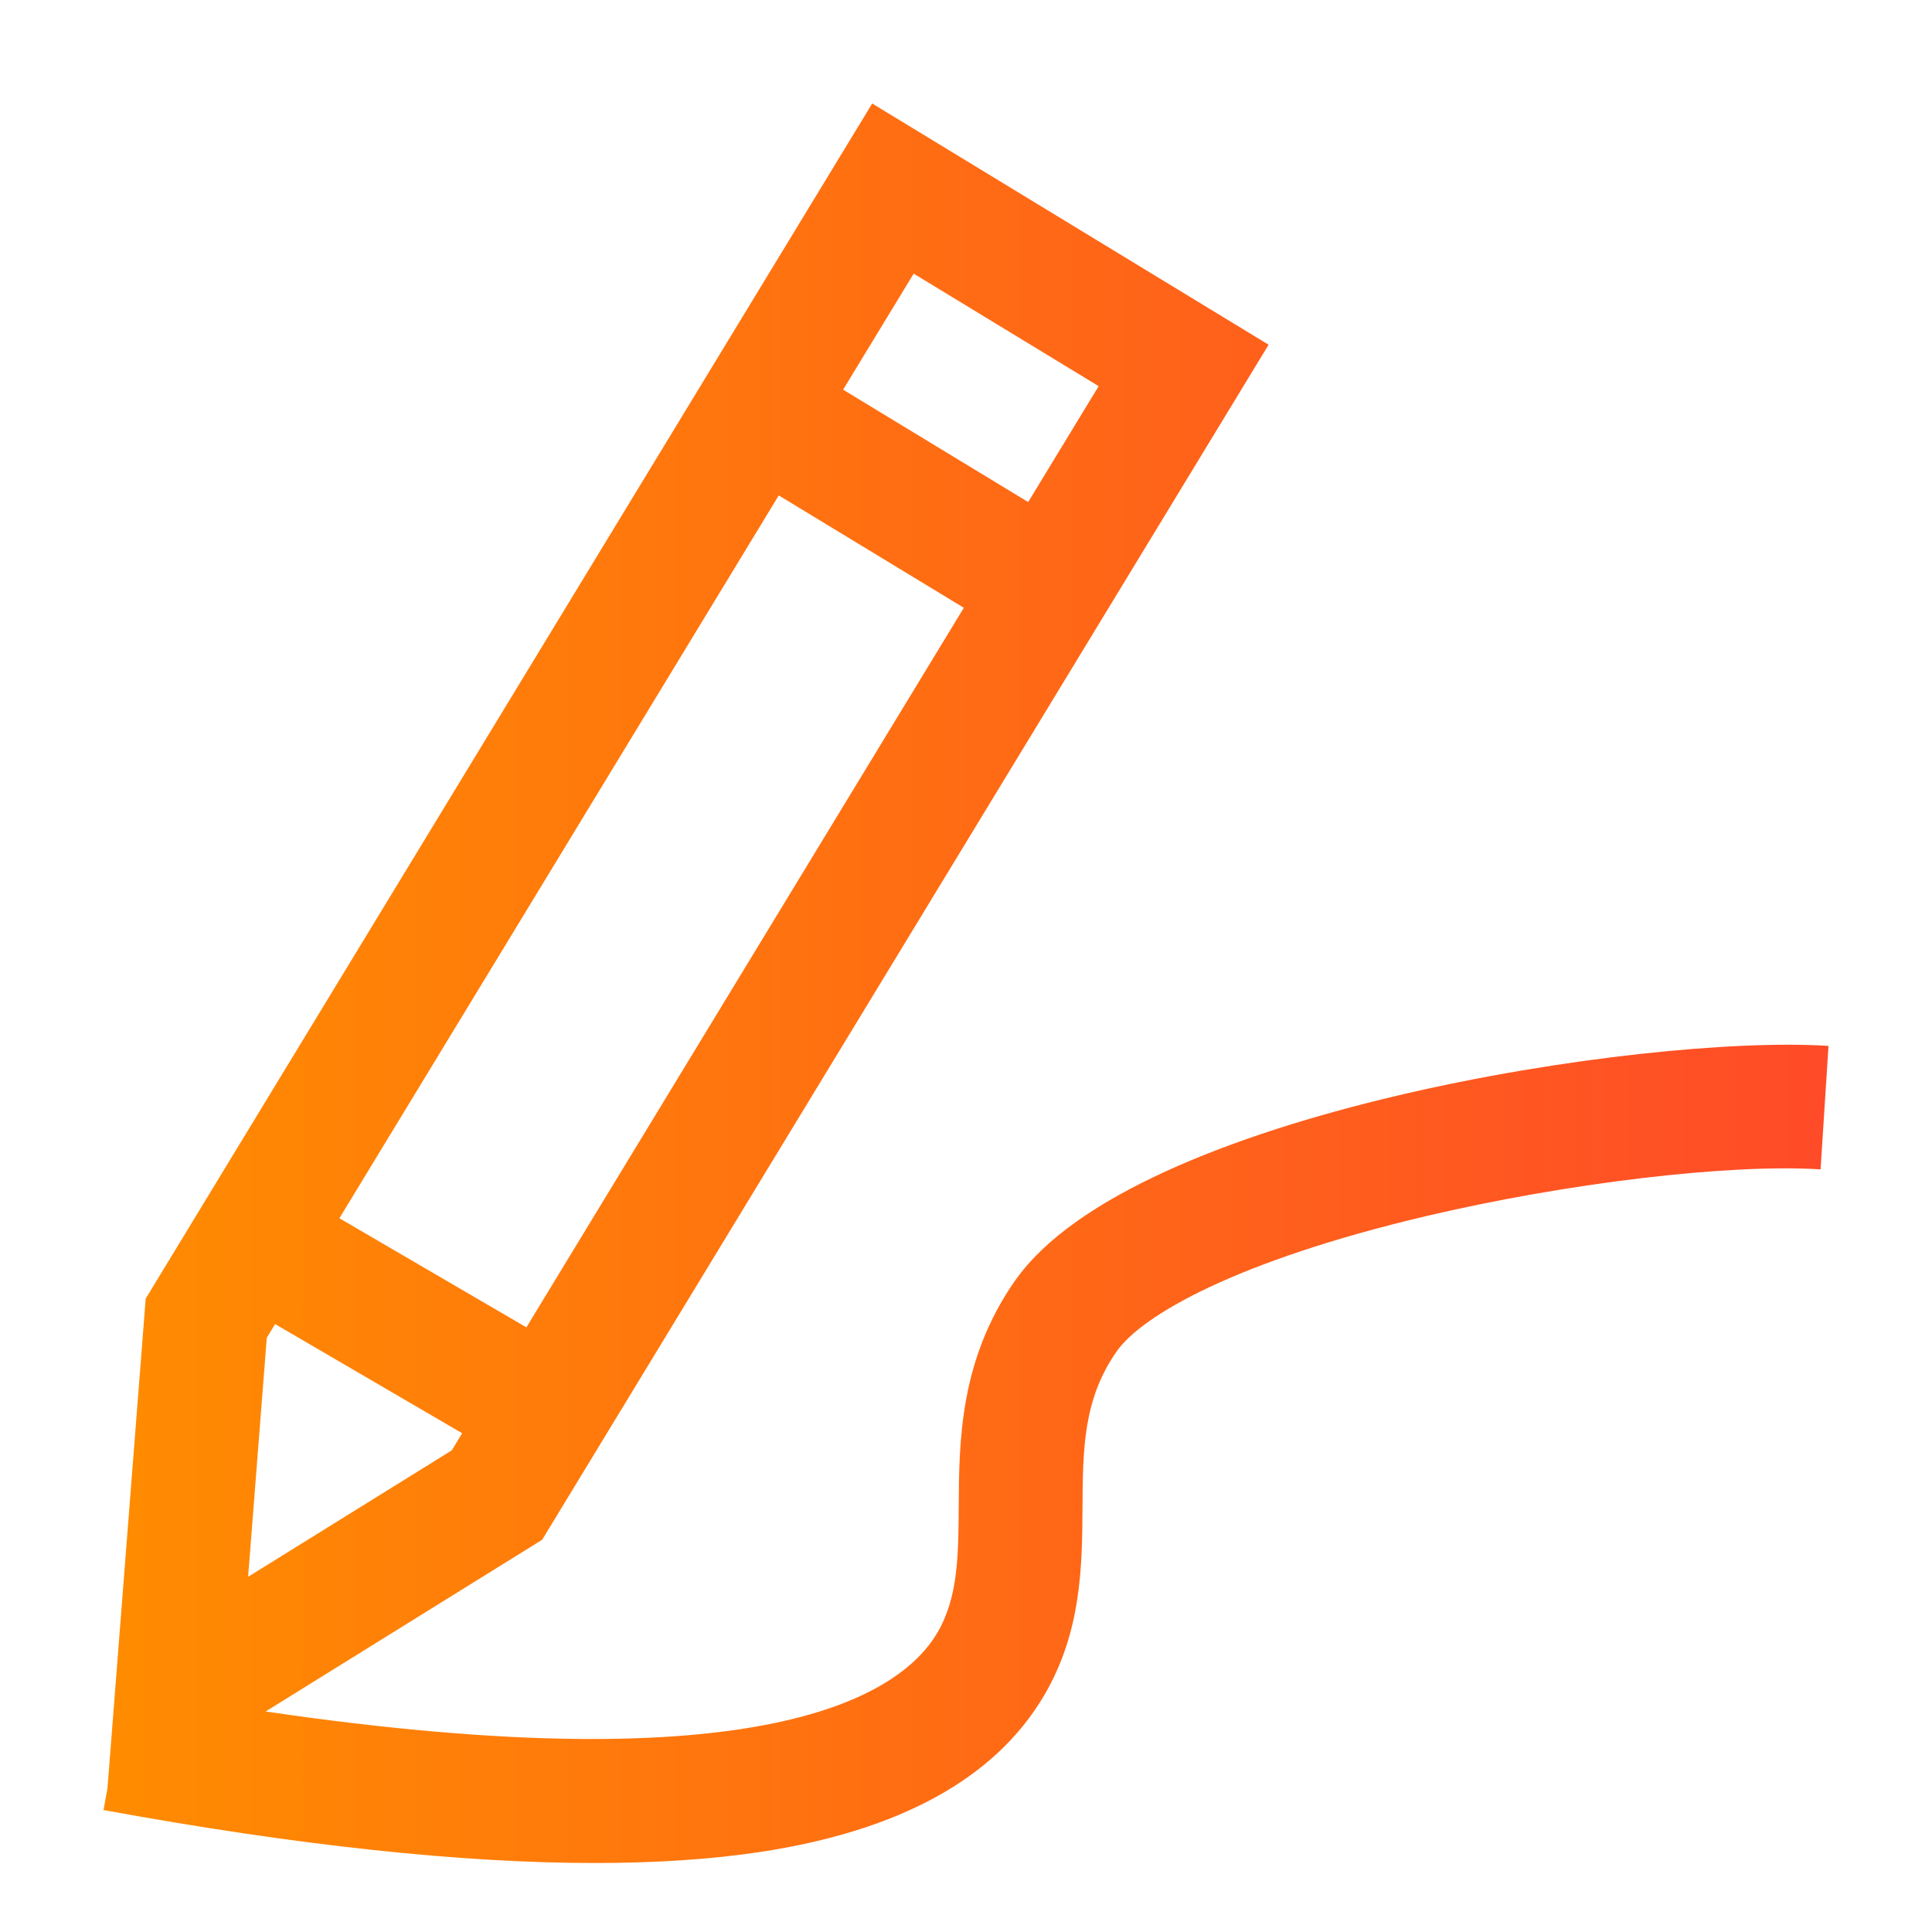 <svg width="56" height="56" viewBox="0 0 56 56" fill="none" xmlns="http://www.w3.org/2000/svg">
<g clip-path="url(#clip0_1_17)">
<path d="M29.425 37.114C27.815 39.419 27.8 41.774 27.789 43.667C27.78 45.082 27.773 46.305 27.167 47.33C26.083 49.162 22.089 51.725 7.7 49.608L15.714 44.631L36.771 9.992L25.281 3L4.223 37.641L3.115 51.835L3 52.467C3.022 52.47 3.044 52.474 3.066 52.477V52.487L3.077 52.479C8.616 53.491 13.358 54 17.24 54C19.019 54 20.616 53.894 22.031 53.681C26.075 53.069 28.842 51.548 30.255 49.159C31.355 47.298 31.366 45.382 31.377 43.691C31.387 42.01 31.396 40.559 32.367 39.171C33.095 38.129 35.827 36.552 41.314 35.255C45.418 34.286 50.127 33.727 52.77 33.895L53 30.316C47.656 29.972 32.827 32.247 29.426 37.116L29.425 37.114ZM7.192 45.701L7.733 38.775L7.974 38.379L13.396 41.543L13.095 42.039L7.194 45.703L7.192 45.701ZM9.837 35.312L22.573 14.36L27.937 17.617L15.258 38.474L9.835 35.31L9.837 35.312ZM26.482 7.931L31.845 11.193L29.802 14.552L24.438 11.295L26.484 7.931H26.482Z" fill="url(#paint0_linear_1_17)"/>
</g>
<defs>
<linearGradient id="paint0_linear_1_17" x1="3" y1="30.03" x2="53" y2="30.03" gradientUnits="userSpaceOnUse">
<stop stop-color="#FF8616"/>
<stop offset="0" stop-color="#FF8C00"/>
<stop offset="1" stop-color="#FF4B28"/>
</linearGradient>
<clipPath id="clip0_1_17">
<rect width="50" height="51" fill="white" transform="translate(3 3)"/>
</clipPath>
</defs>
</svg>
